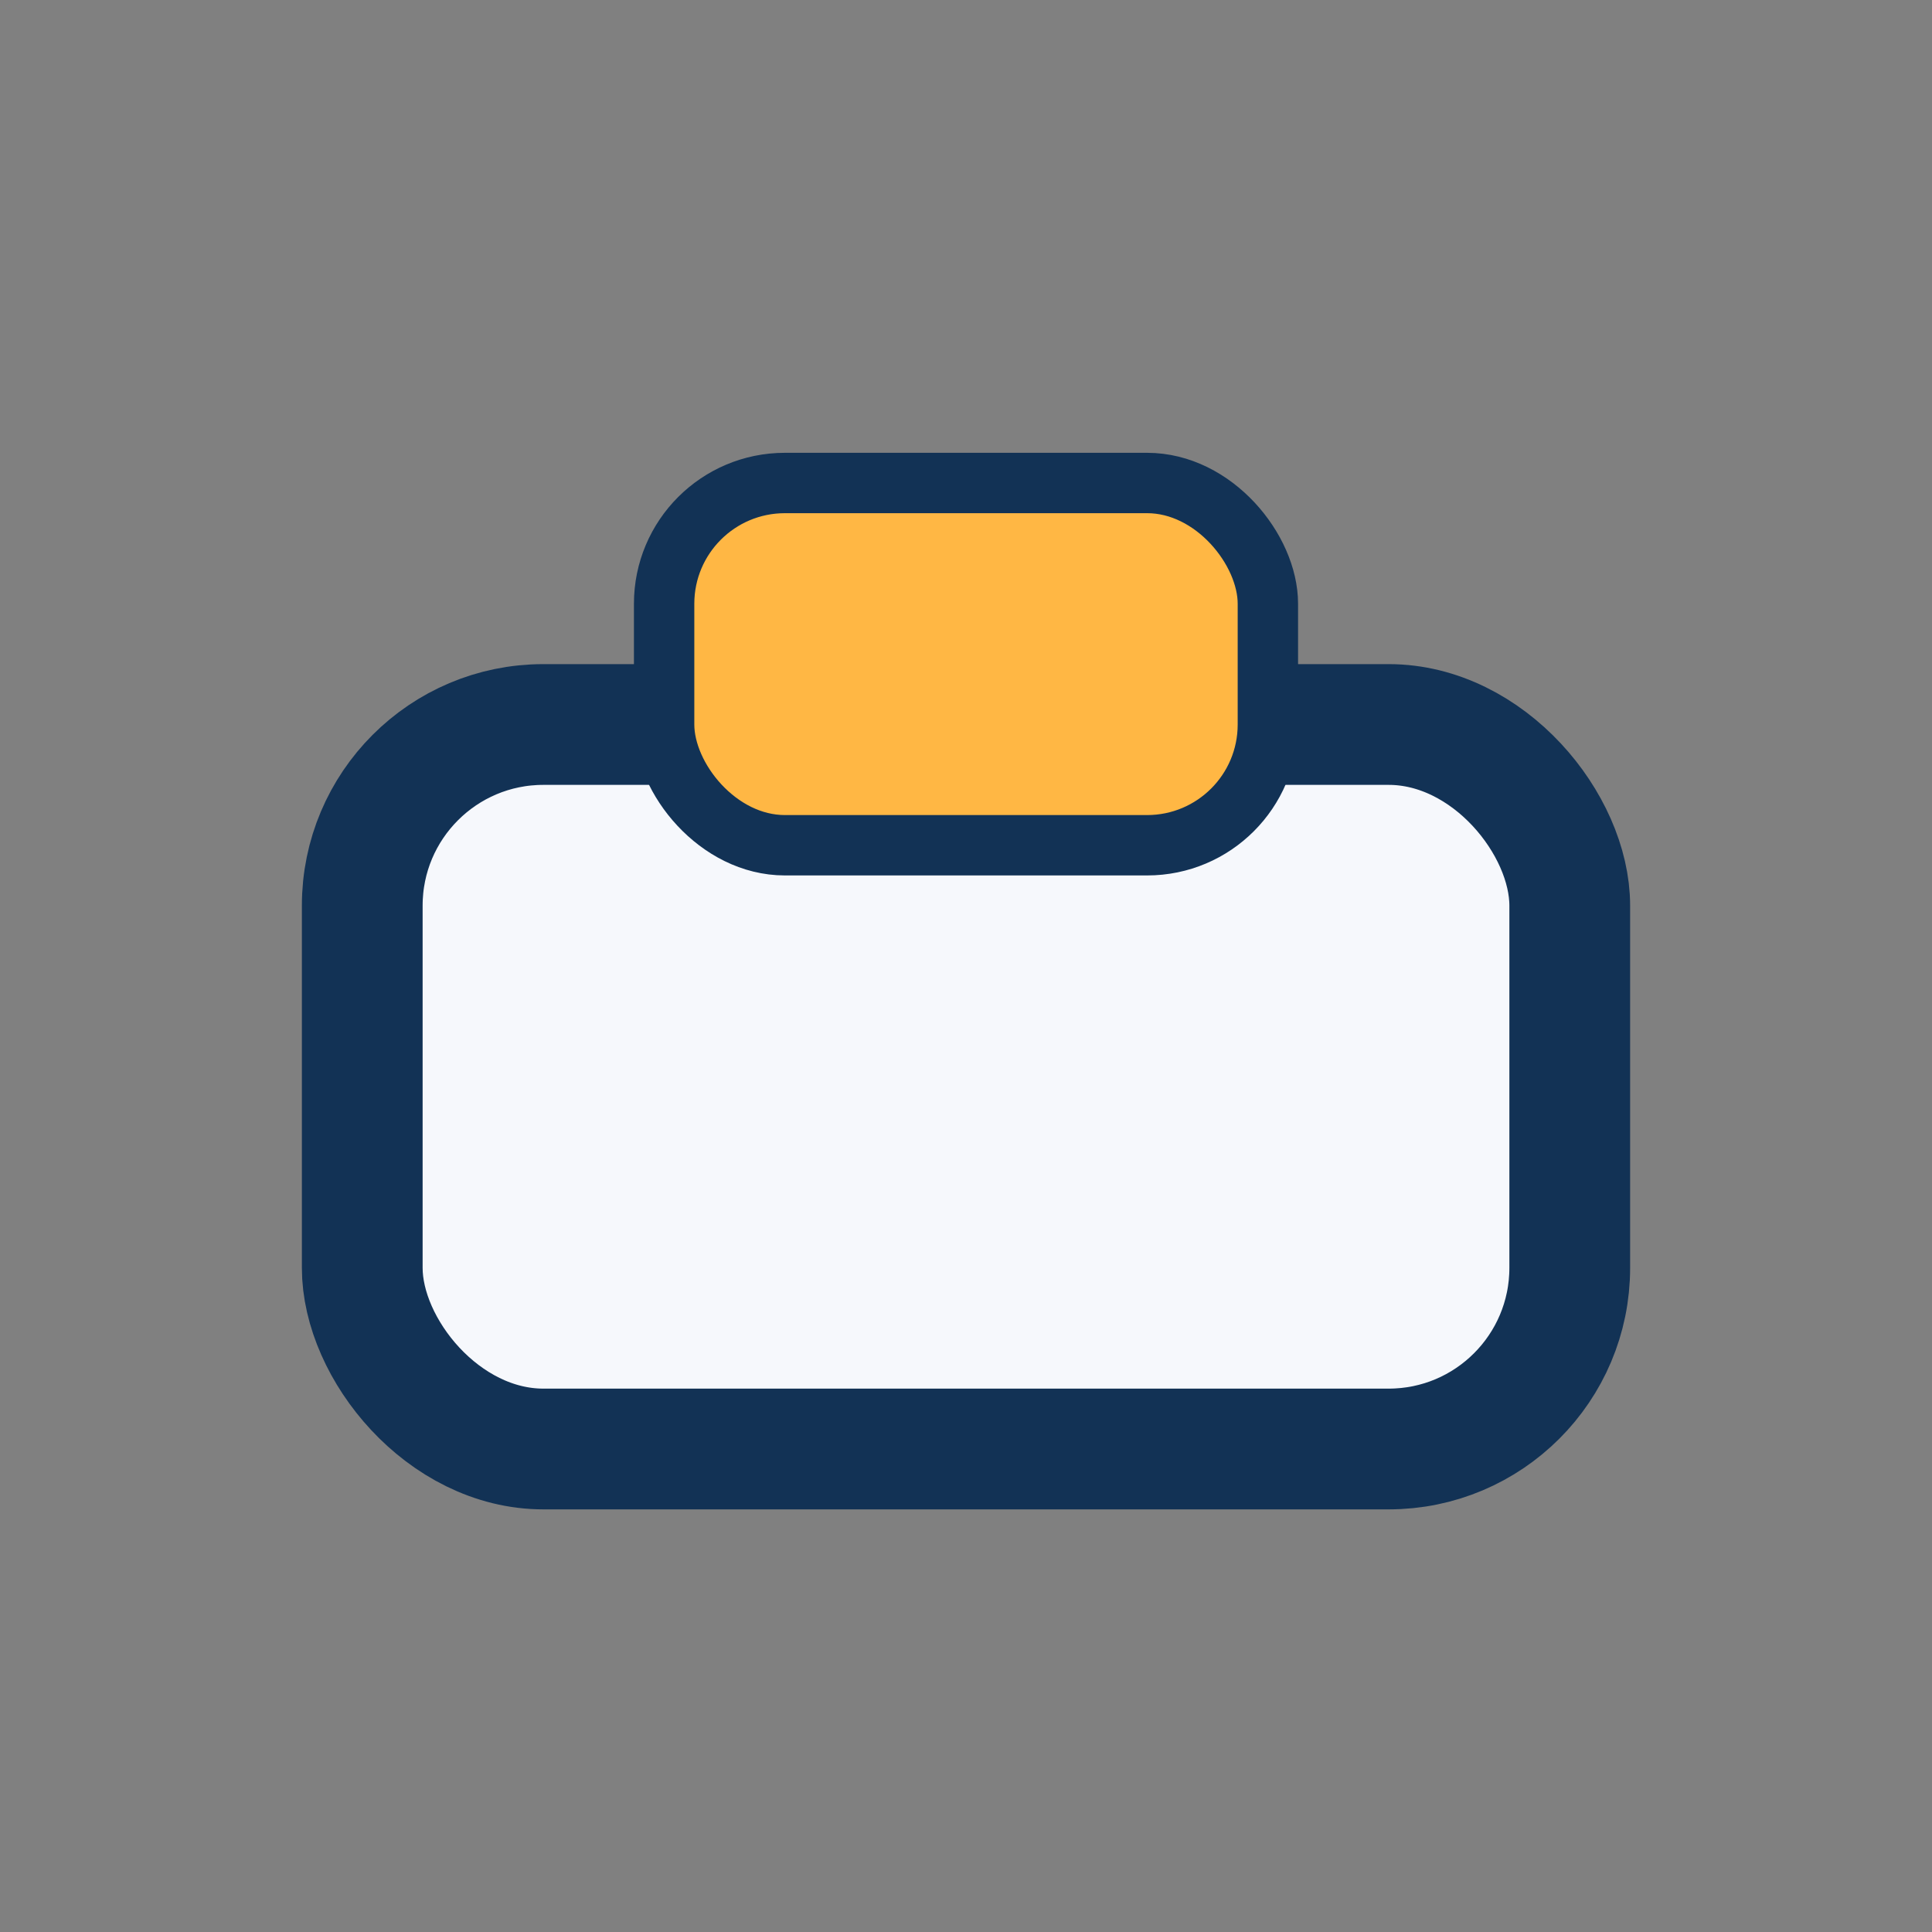 <?xml version="1.0" encoding="UTF-8"?>
<svg xmlns="http://www.w3.org/2000/svg" width="32" height="32" viewBox="0 0 32 32"><rect x="0" y="0" width="32" height="32" fill="#808080" stroke="none"/><rect x="6" y="12" width="20" height="12" rx="3" fill="#F6F8FC" stroke="#123255" stroke-width="2"/><rect x="11" y="8" width="10" height="6" rx="2" fill="#FFB744" stroke="#123255" stroke-width="1"/></svg>